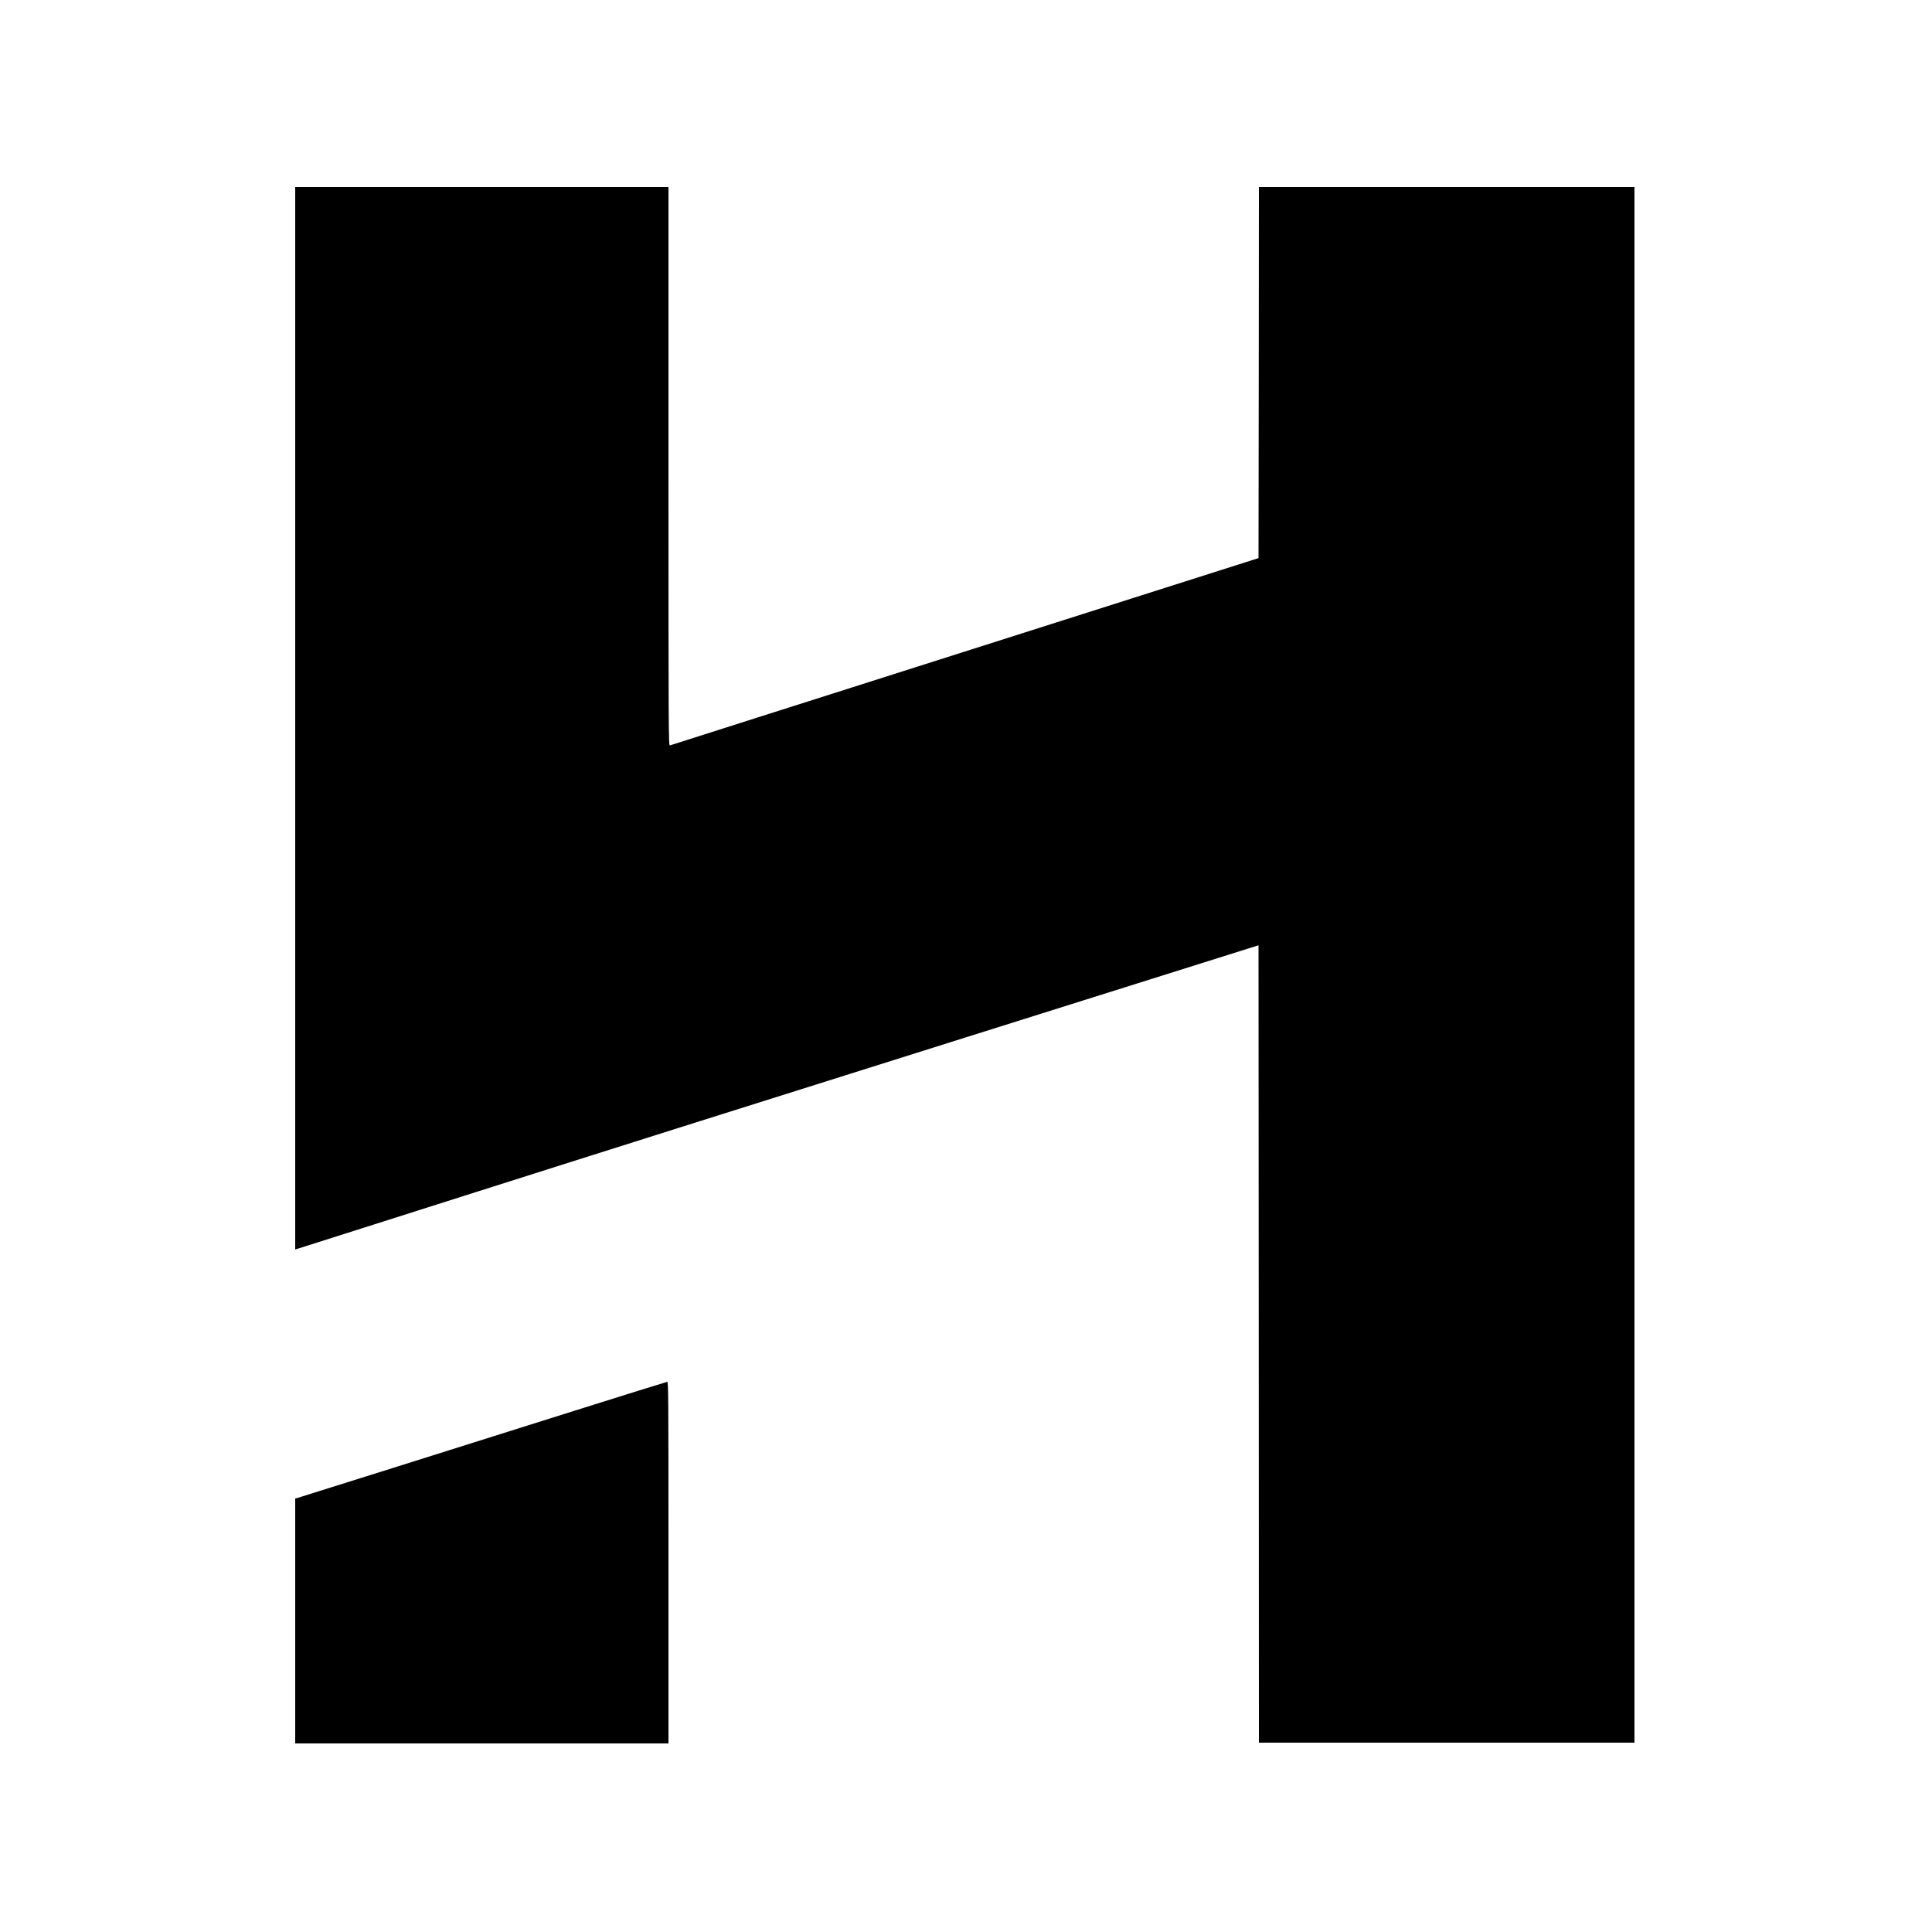 <?xml version="1.0" standalone="no"?>
<!DOCTYPE svg PUBLIC "-//W3C//DTD SVG 20010904//EN"
 "http://www.w3.org/TR/2001/REC-SVG-20010904/DTD/svg10.dtd">
<svg version="1.0" xmlns="http://www.w3.org/2000/svg"
 width="2500pt" height="2500pt" viewBox="0 0 2500 2500"
 preserveAspectRatio="xMidYMid meet">
<g transform="translate(0,2500) scale(0.1,-0.1)"
fill="#000000" stroke="none">
<path d="M3820 15706 l0 -6874 43 13 c23 7 1057 336 2297 730 1240 395 4026
1275 6190 1955 l3935 1238 3 -5159 2 -5159 2430 0 2430 0 0 10065 0 10065
-2430 0 -2430 0 -2 -2401 -3 -2401 -3800 -1209 c-2090 -665 -3808 -1211 -3817
-1215 -17 -5 -18 171 -18 3610 l0 3616 -2415 0 -2415 0 0 -6874z"/>
<path d="M7430 6744 c-1514 -478 -3535 -1114 -3577 -1126 l-33 -9 0 -1584 0
-1585 2415 0 2415 0 0 2340 c0 2222 -1 2340 -17 2339 -10 -1 -551 -170 -1203
-375z"/>
</g>
</svg>
